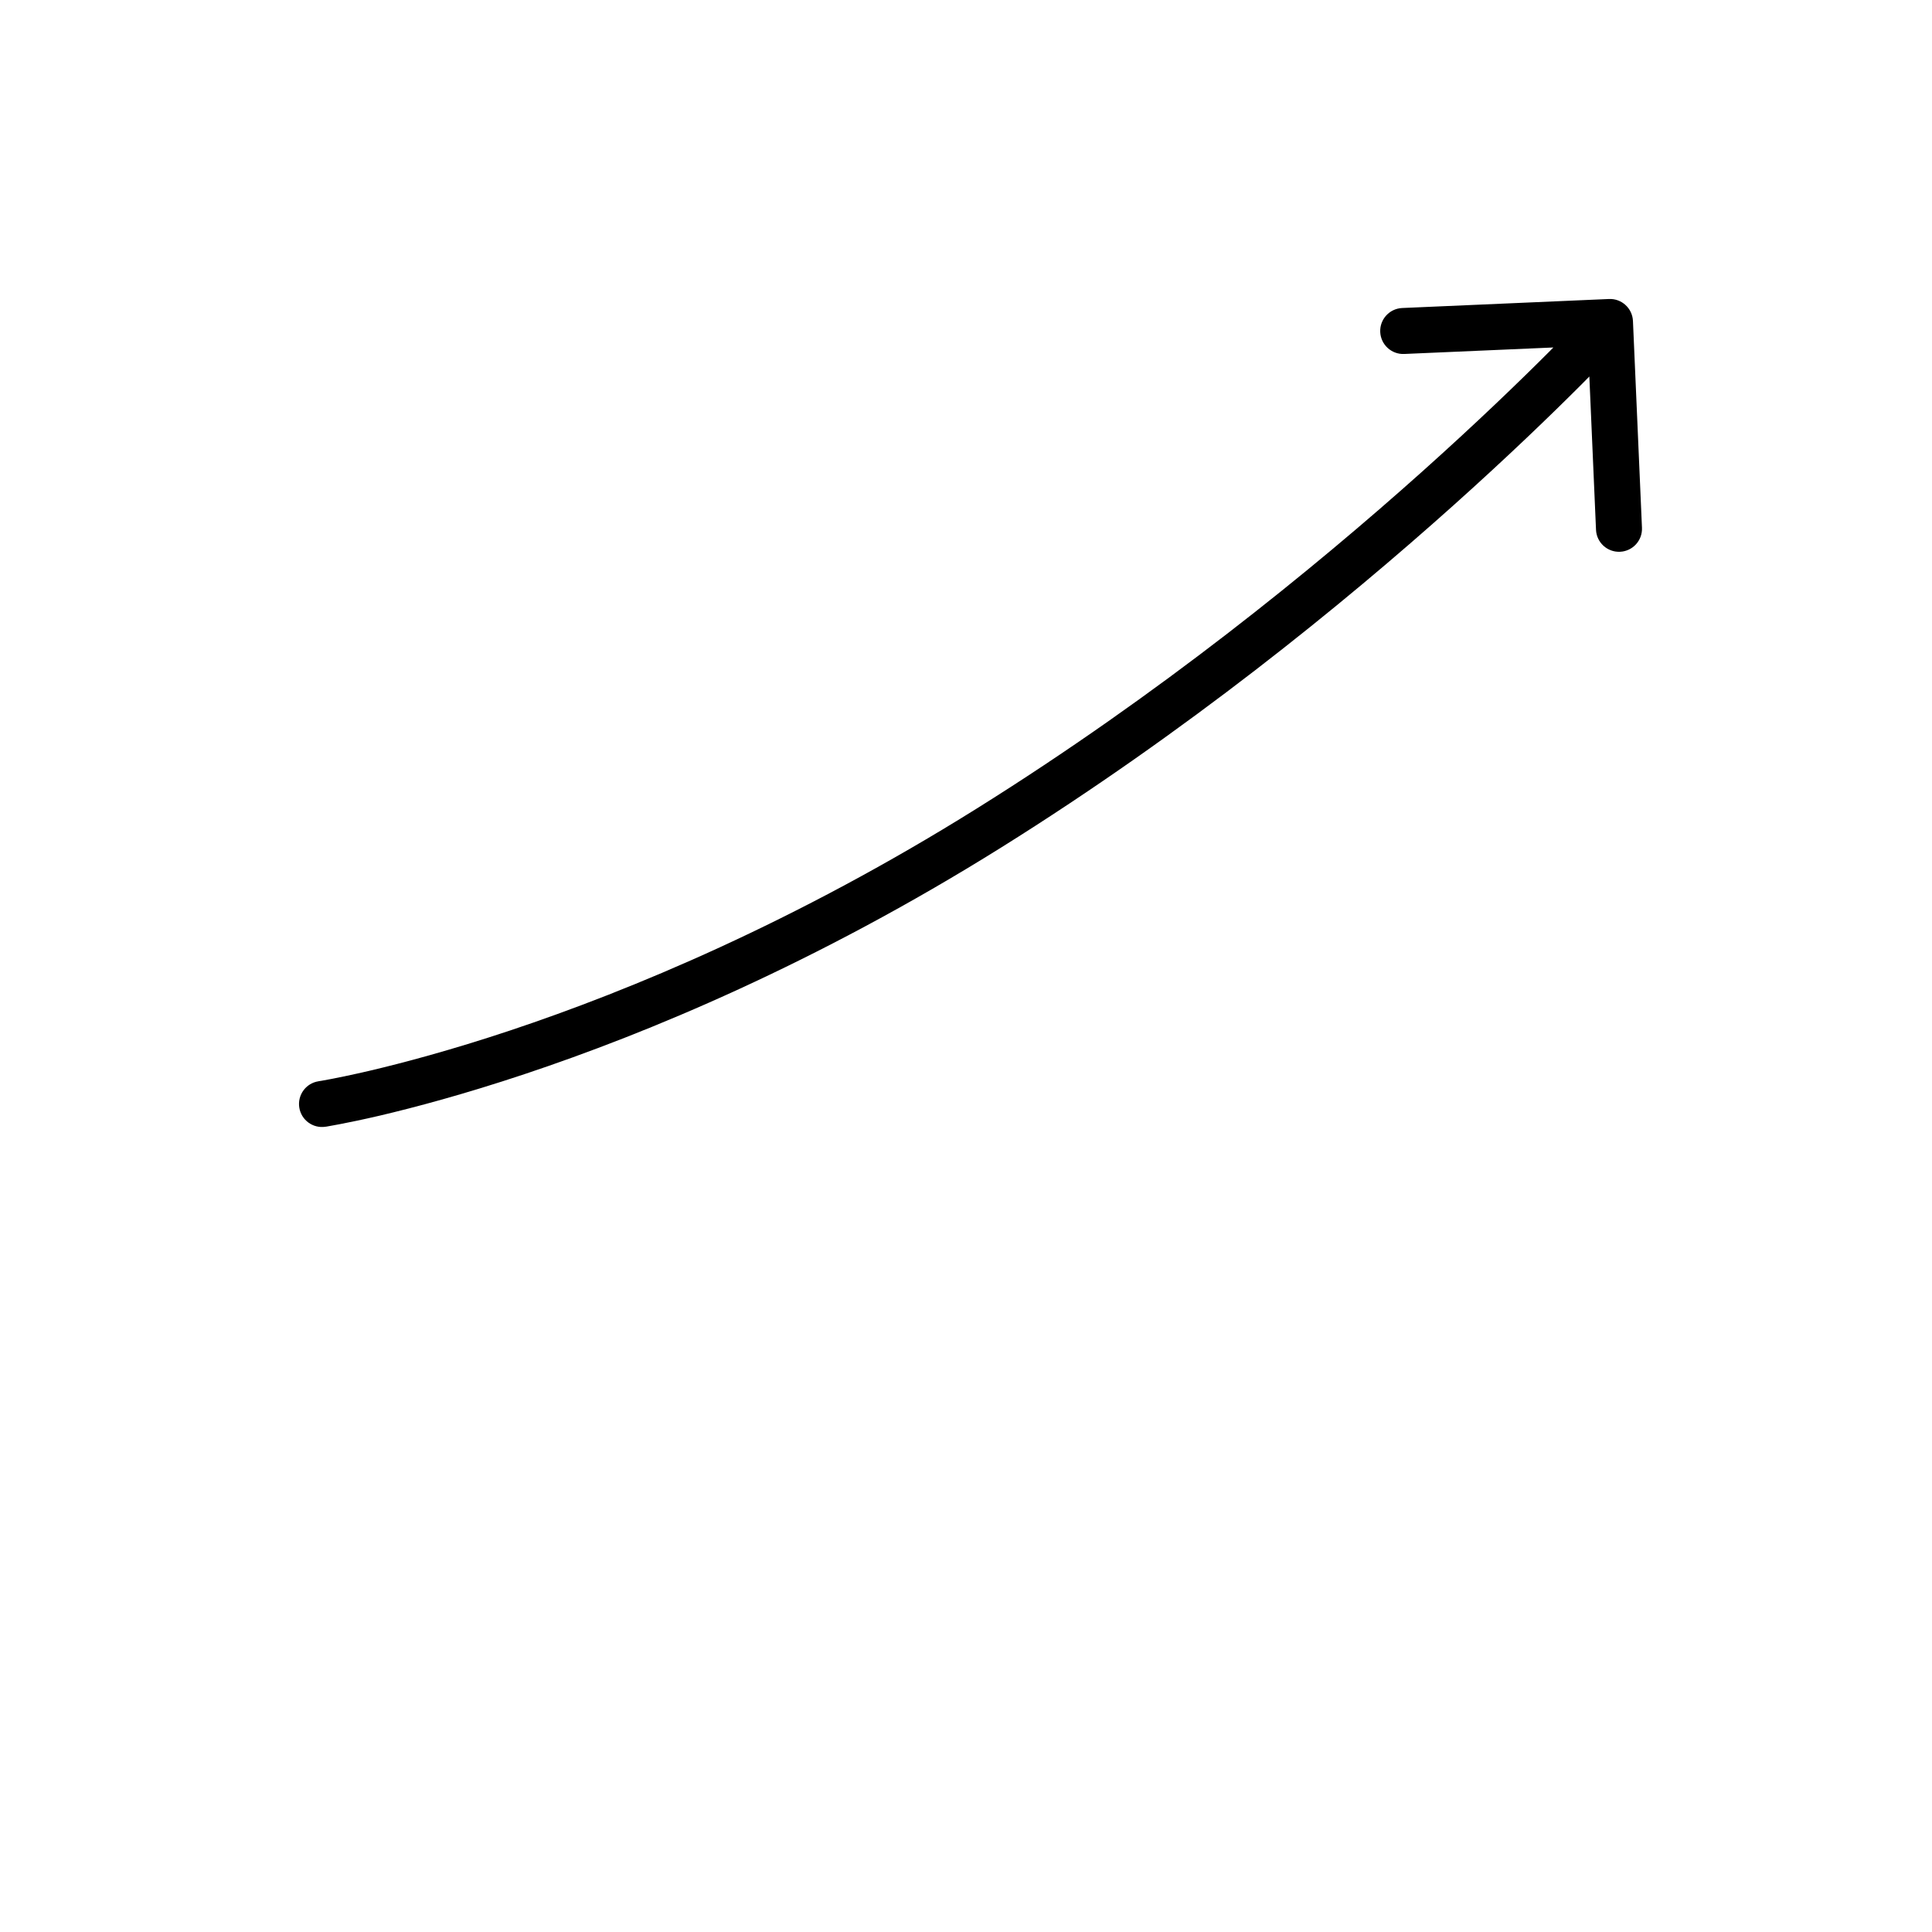 <svg width="42" height="42" viewBox="0 0 42 42" fill="none" xmlns="http://www.w3.org/2000/svg">
<mask id="path-1-inside-1_2480_246644" fill="white">
<rect x="2" y="30" width="10" height="10" rx="1"/>
</mask>
<rect x="2" y="30" width="10" height="10" rx="1" stroke="black" stroke-width="4" mask="url(#path-1-inside-1_2480_246644)"/>
<mask id="path-2-inside-2_2480_246644" fill="white">
<rect x="16" y="24" width="10" height="16" rx="1"/>
</mask>
<rect x="16" y="24" width="10" height="16" rx="1" stroke="black" stroke-width="4" mask="url(#path-2-inside-2_2480_246644)"/>
<mask id="path-3-inside-3_2480_246644" fill="white">
<rect x="30" y="16" width="10" height="24" rx="1"/>
</mask>
<rect x="30" y="16" width="10" height="24" rx="1" stroke="black" stroke-width="4" mask="url(#path-3-inside-3_2480_246644)"/>
<path d="M6.924 23.506C6.651 23.548 6.464 23.803 6.506 24.076C6.548 24.349 6.803 24.536 7.076 24.494L6.924 23.506ZM35.499 6.978C35.487 6.702 35.254 6.488 34.978 6.5L30.483 6.696C30.207 6.708 29.993 6.941 30.005 7.217C30.017 7.493 30.25 7.707 30.526 7.695L34.522 7.521L34.696 11.518C34.708 11.793 34.941 12.007 35.217 11.995C35.493 11.983 35.707 11.75 35.695 11.474L35.499 6.978ZM7 24C7.076 24.494 7.076 24.494 7.076 24.494C7.076 24.494 7.077 24.494 7.077 24.494C7.077 24.494 7.078 24.494 7.078 24.494C7.079 24.494 7.081 24.493 7.083 24.493C7.087 24.492 7.092 24.492 7.099 24.491C7.113 24.488 7.134 24.485 7.16 24.48C7.213 24.471 7.289 24.457 7.389 24.438C7.589 24.4 7.881 24.34 8.255 24.253C9.003 24.077 10.08 23.792 11.408 23.349C14.064 22.464 17.726 20.948 21.765 18.424L21.235 17.576C17.274 20.052 13.686 21.536 11.092 22.401C9.795 22.833 8.747 23.11 8.027 23.279C7.666 23.363 7.388 23.42 7.201 23.456C7.107 23.474 7.037 23.487 6.99 23.495C6.967 23.499 6.949 23.502 6.938 23.503C6.933 23.504 6.929 23.505 6.927 23.505C6.925 23.506 6.924 23.506 6.924 23.506C6.924 23.506 6.924 23.506 6.924 23.506C6.924 23.506 6.924 23.506 6.924 23.506C6.924 23.506 6.924 23.506 7 24ZM21.765 18.424C25.796 15.905 29.194 13.136 31.583 10.998C32.779 9.928 33.723 9.015 34.369 8.369C34.692 8.046 34.941 7.789 35.11 7.613C35.194 7.525 35.258 7.457 35.301 7.41C35.323 7.387 35.34 7.369 35.351 7.357C35.356 7.351 35.361 7.346 35.364 7.343C35.365 7.342 35.366 7.34 35.367 7.339C35.368 7.339 35.368 7.339 35.368 7.338C35.368 7.338 35.368 7.338 35.368 7.338C35.368 7.338 35.369 7.338 35 7C34.631 6.662 34.632 6.662 34.632 6.662C34.631 6.662 34.631 6.662 34.631 6.662C34.631 6.662 34.631 6.662 34.631 6.663C34.63 6.663 34.629 6.664 34.628 6.666C34.626 6.668 34.622 6.672 34.617 6.678C34.607 6.689 34.592 6.705 34.571 6.727C34.53 6.771 34.468 6.837 34.386 6.922C34.223 7.093 33.98 7.345 33.662 7.662C33.027 8.297 32.096 9.197 30.917 10.252C28.556 12.364 25.204 15.095 21.235 17.576L21.765 18.424Z" fill="black"/>
</svg>
